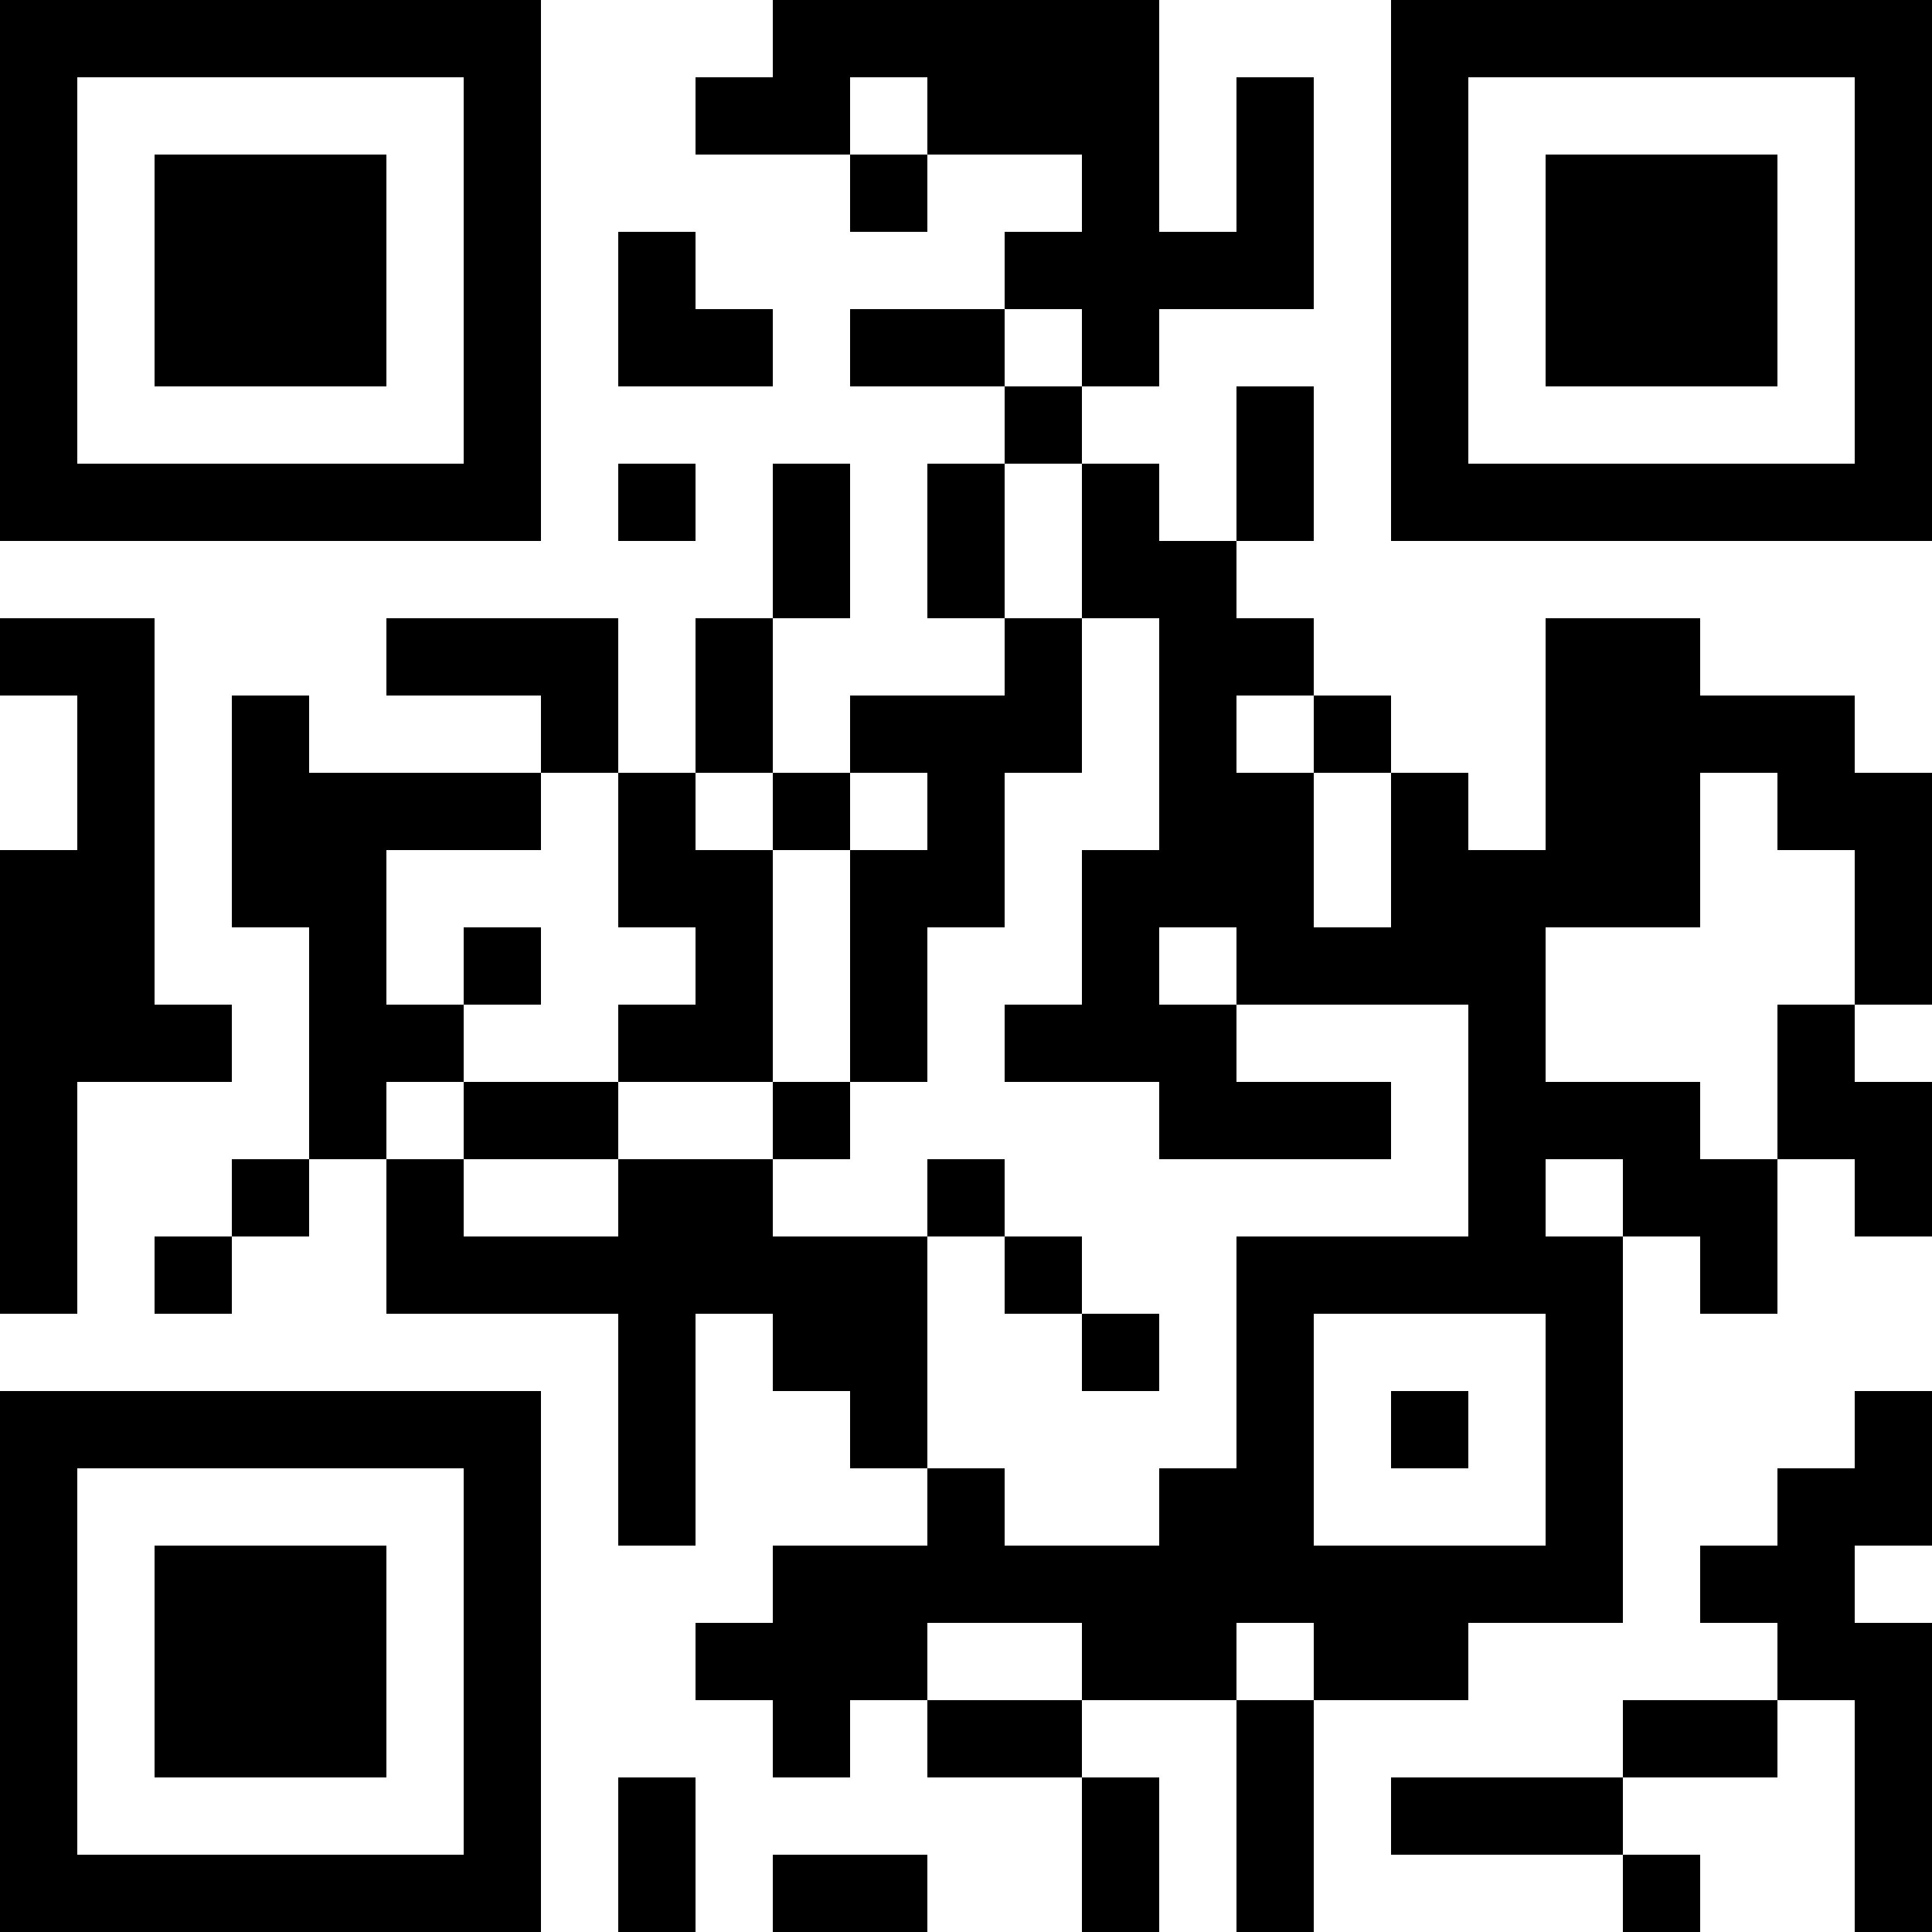 <?xml version="1.0" encoding="UTF-8"?>
<svg xmlns="http://www.w3.org/2000/svg" version="1.1" width="1000" height="1000" viewBox="0 0 1000 1000"><rect x="0" y="0" width="1000" height="1000" fill="#ffffff"/><g transform="scale(40)"><g transform="translate(0,0)"><path fill-rule="evenodd" d="M10 0L10 1L9 1L9 2L11 2L11 3L12 3L12 2L14 2L14 3L13 3L13 4L11 4L11 5L13 5L13 6L12 6L12 8L13 8L13 9L11 9L11 10L10 10L10 8L11 8L11 6L10 6L10 8L9 8L9 10L8 10L8 8L5 8L5 9L7 9L7 10L4 10L4 9L3 9L3 12L4 12L4 15L3 15L3 16L2 16L2 17L3 17L3 16L4 16L4 15L5 15L5 17L8 17L8 20L9 20L9 17L10 17L10 18L11 18L11 19L12 19L12 20L10 20L10 21L9 21L9 22L10 22L10 23L11 23L11 22L12 22L12 23L14 23L14 25L15 25L15 23L14 23L14 22L16 22L16 25L17 25L17 22L19 22L19 21L21 21L21 16L22 16L22 17L23 17L23 15L24 15L24 16L25 16L25 14L24 14L24 13L25 13L25 10L24 10L24 9L22 9L22 8L20 8L20 11L19 11L19 10L18 10L18 9L17 9L17 8L16 8L16 7L17 7L17 5L16 5L16 7L15 7L15 6L14 6L14 5L15 5L15 4L17 4L17 1L16 1L16 3L15 3L15 0ZM11 1L11 2L12 2L12 1ZM8 3L8 5L10 5L10 4L9 4L9 3ZM13 4L13 5L14 5L14 4ZM8 6L8 7L9 7L9 6ZM13 6L13 8L14 8L14 10L13 10L13 12L12 12L12 14L11 14L11 11L12 11L12 10L11 10L11 11L10 11L10 10L9 10L9 11L10 11L10 14L8 14L8 13L9 13L9 12L8 12L8 10L7 10L7 11L5 11L5 13L6 13L6 14L5 14L5 15L6 15L6 16L8 16L8 15L10 15L10 16L12 16L12 19L13 19L13 20L15 20L15 19L16 19L16 16L19 16L19 13L16 13L16 12L15 12L15 13L16 13L16 14L18 14L18 15L15 15L15 14L13 14L13 13L14 13L14 11L15 11L15 8L14 8L14 6ZM0 8L0 9L1 9L1 11L0 11L0 17L1 17L1 14L3 14L3 13L2 13L2 8ZM16 9L16 10L17 10L17 12L18 12L18 10L17 10L17 9ZM22 10L22 12L20 12L20 14L22 14L22 15L23 15L23 13L24 13L24 11L23 11L23 10ZM6 12L6 13L7 13L7 12ZM6 14L6 15L8 15L8 14ZM10 14L10 15L11 15L11 14ZM12 15L12 16L13 16L13 17L14 17L14 18L15 18L15 17L14 17L14 16L13 16L13 15ZM20 15L20 16L21 16L21 15ZM17 17L17 20L20 20L20 17ZM18 18L18 19L19 19L19 18ZM24 18L24 19L23 19L23 20L22 20L22 21L23 21L23 22L21 22L21 23L18 23L18 24L21 24L21 25L22 25L22 24L21 24L21 23L23 23L23 22L24 22L24 25L25 25L25 21L24 21L24 20L25 20L25 18ZM12 21L12 22L14 22L14 21ZM16 21L16 22L17 22L17 21ZM8 23L8 25L9 25L9 23ZM10 24L10 25L12 25L12 24ZM0 0L0 7L7 7L7 0ZM1 1L1 6L6 6L6 1ZM2 2L2 5L5 5L5 2ZM18 0L18 7L25 7L25 0ZM19 1L19 6L24 6L24 1ZM20 2L20 5L23 5L23 2ZM0 18L0 25L7 25L7 18ZM1 19L1 24L6 24L6 19ZM2 20L2 23L5 23L5 20Z" fill="#000000"/></g></g></svg>

